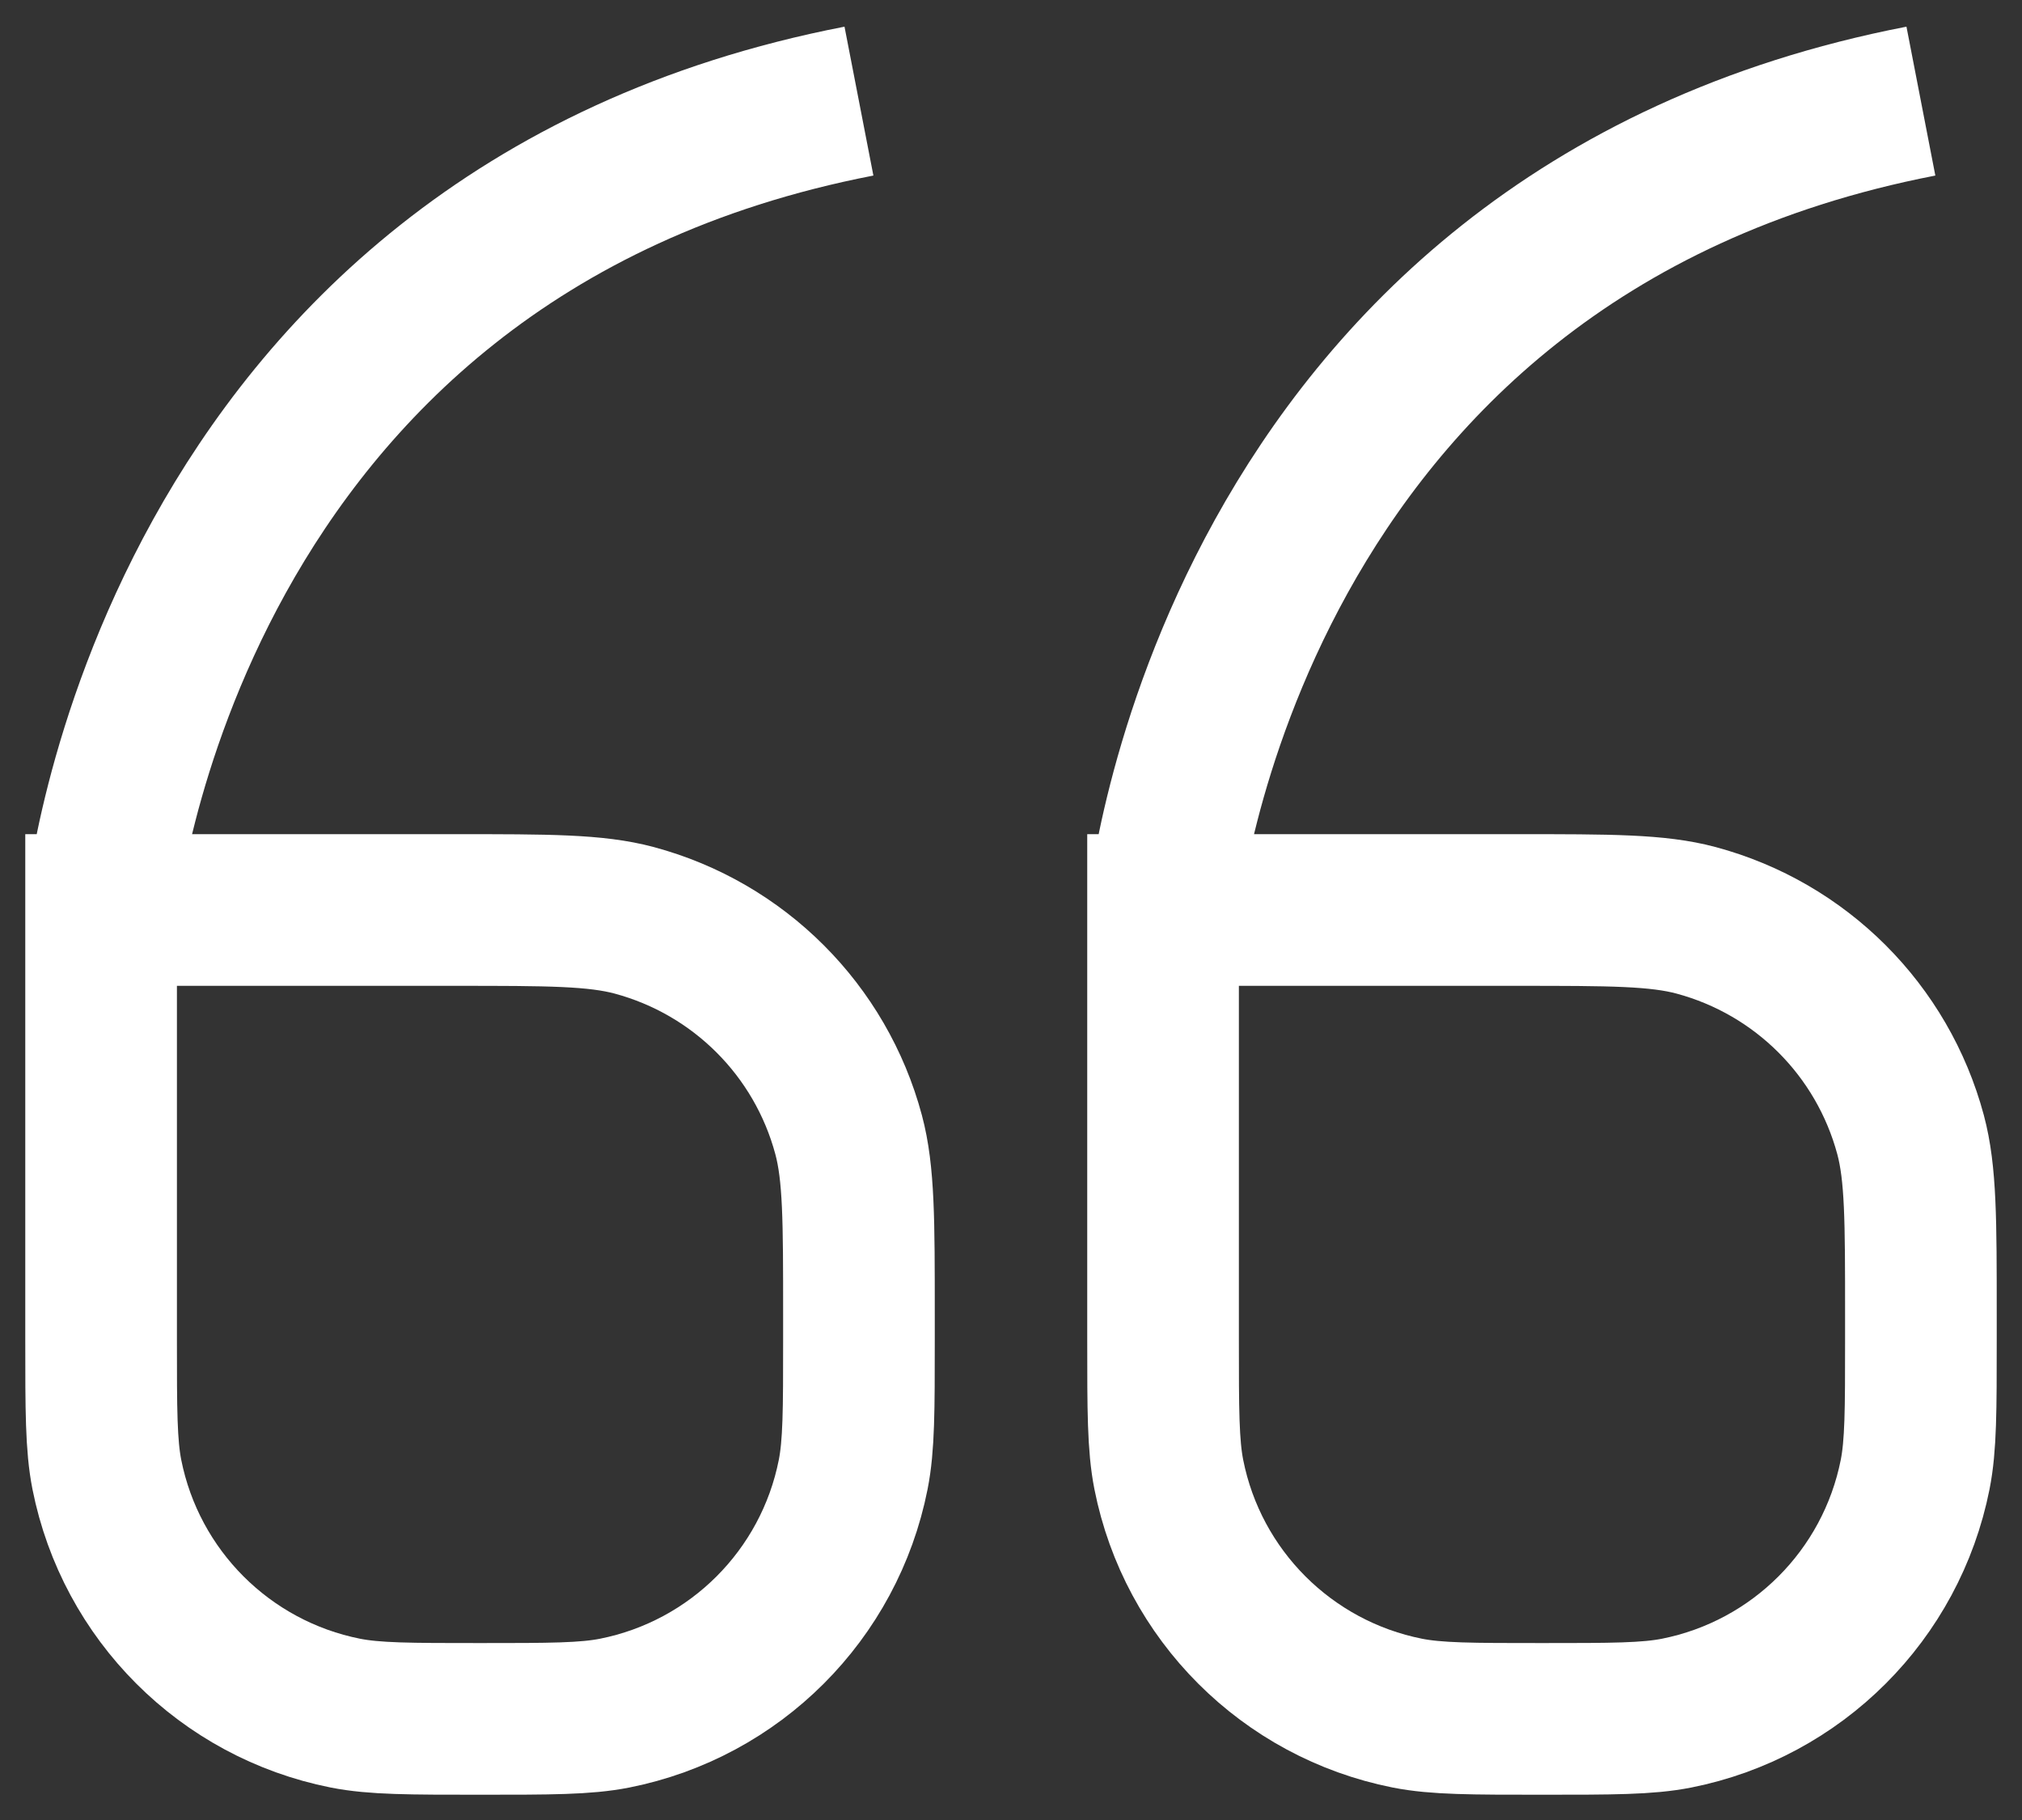 <svg preserveAspectRatio="none" width="100%" height="100%" overflow="visible" style="display: block;" viewBox="0 0 20 18" fill="none" xmlns="http://www.w3.org/2000/svg">
<rect x="0" y="0" width="20" height="18" fill="#333333" stroke="none"/>
<g id="Group">
<path id="Vector" d="M8.496 1C1.625 2.333 1 9 1 9M1 9V13.252C1 13.947 1 14.295 1.057 14.584C1.294 15.775 2.225 16.706 3.416 16.943C3.705 17 4.053 17 4.748 17C5.443 17 5.791 17 6.08 16.943C7.271 16.706 8.203 15.775 8.439 14.584C8.496 14.295 8.496 13.947 8.496 13.252V13C8.496 12.07 8.496 11.605 8.394 11.223C8.117 10.188 7.308 9.38 6.273 9.102C5.891 9 5.426 9 4.496 9H1Z" stroke="white" stroke-width="1.5"/>
<path id="Vector_2" d="M19 1C12.128 2.333 11.504 9 11.504 9M11.504 9V13.252C11.504 13.947 11.504 14.295 11.561 14.584C11.797 15.775 12.729 16.706 13.92 16.943C14.209 17 14.557 17 15.252 17C15.947 17 16.295 17 16.584 16.943C17.775 16.706 18.706 15.775 18.943 14.584C19 14.295 19 13.947 19 13.252V13C19 12.07 19 11.605 18.898 11.223C18.62 10.188 17.812 9.38 16.776 9.102C16.395 9 15.93 9 15 9H11.504Z" stroke="white" stroke-width="1.5"/>
</g>
</svg>
